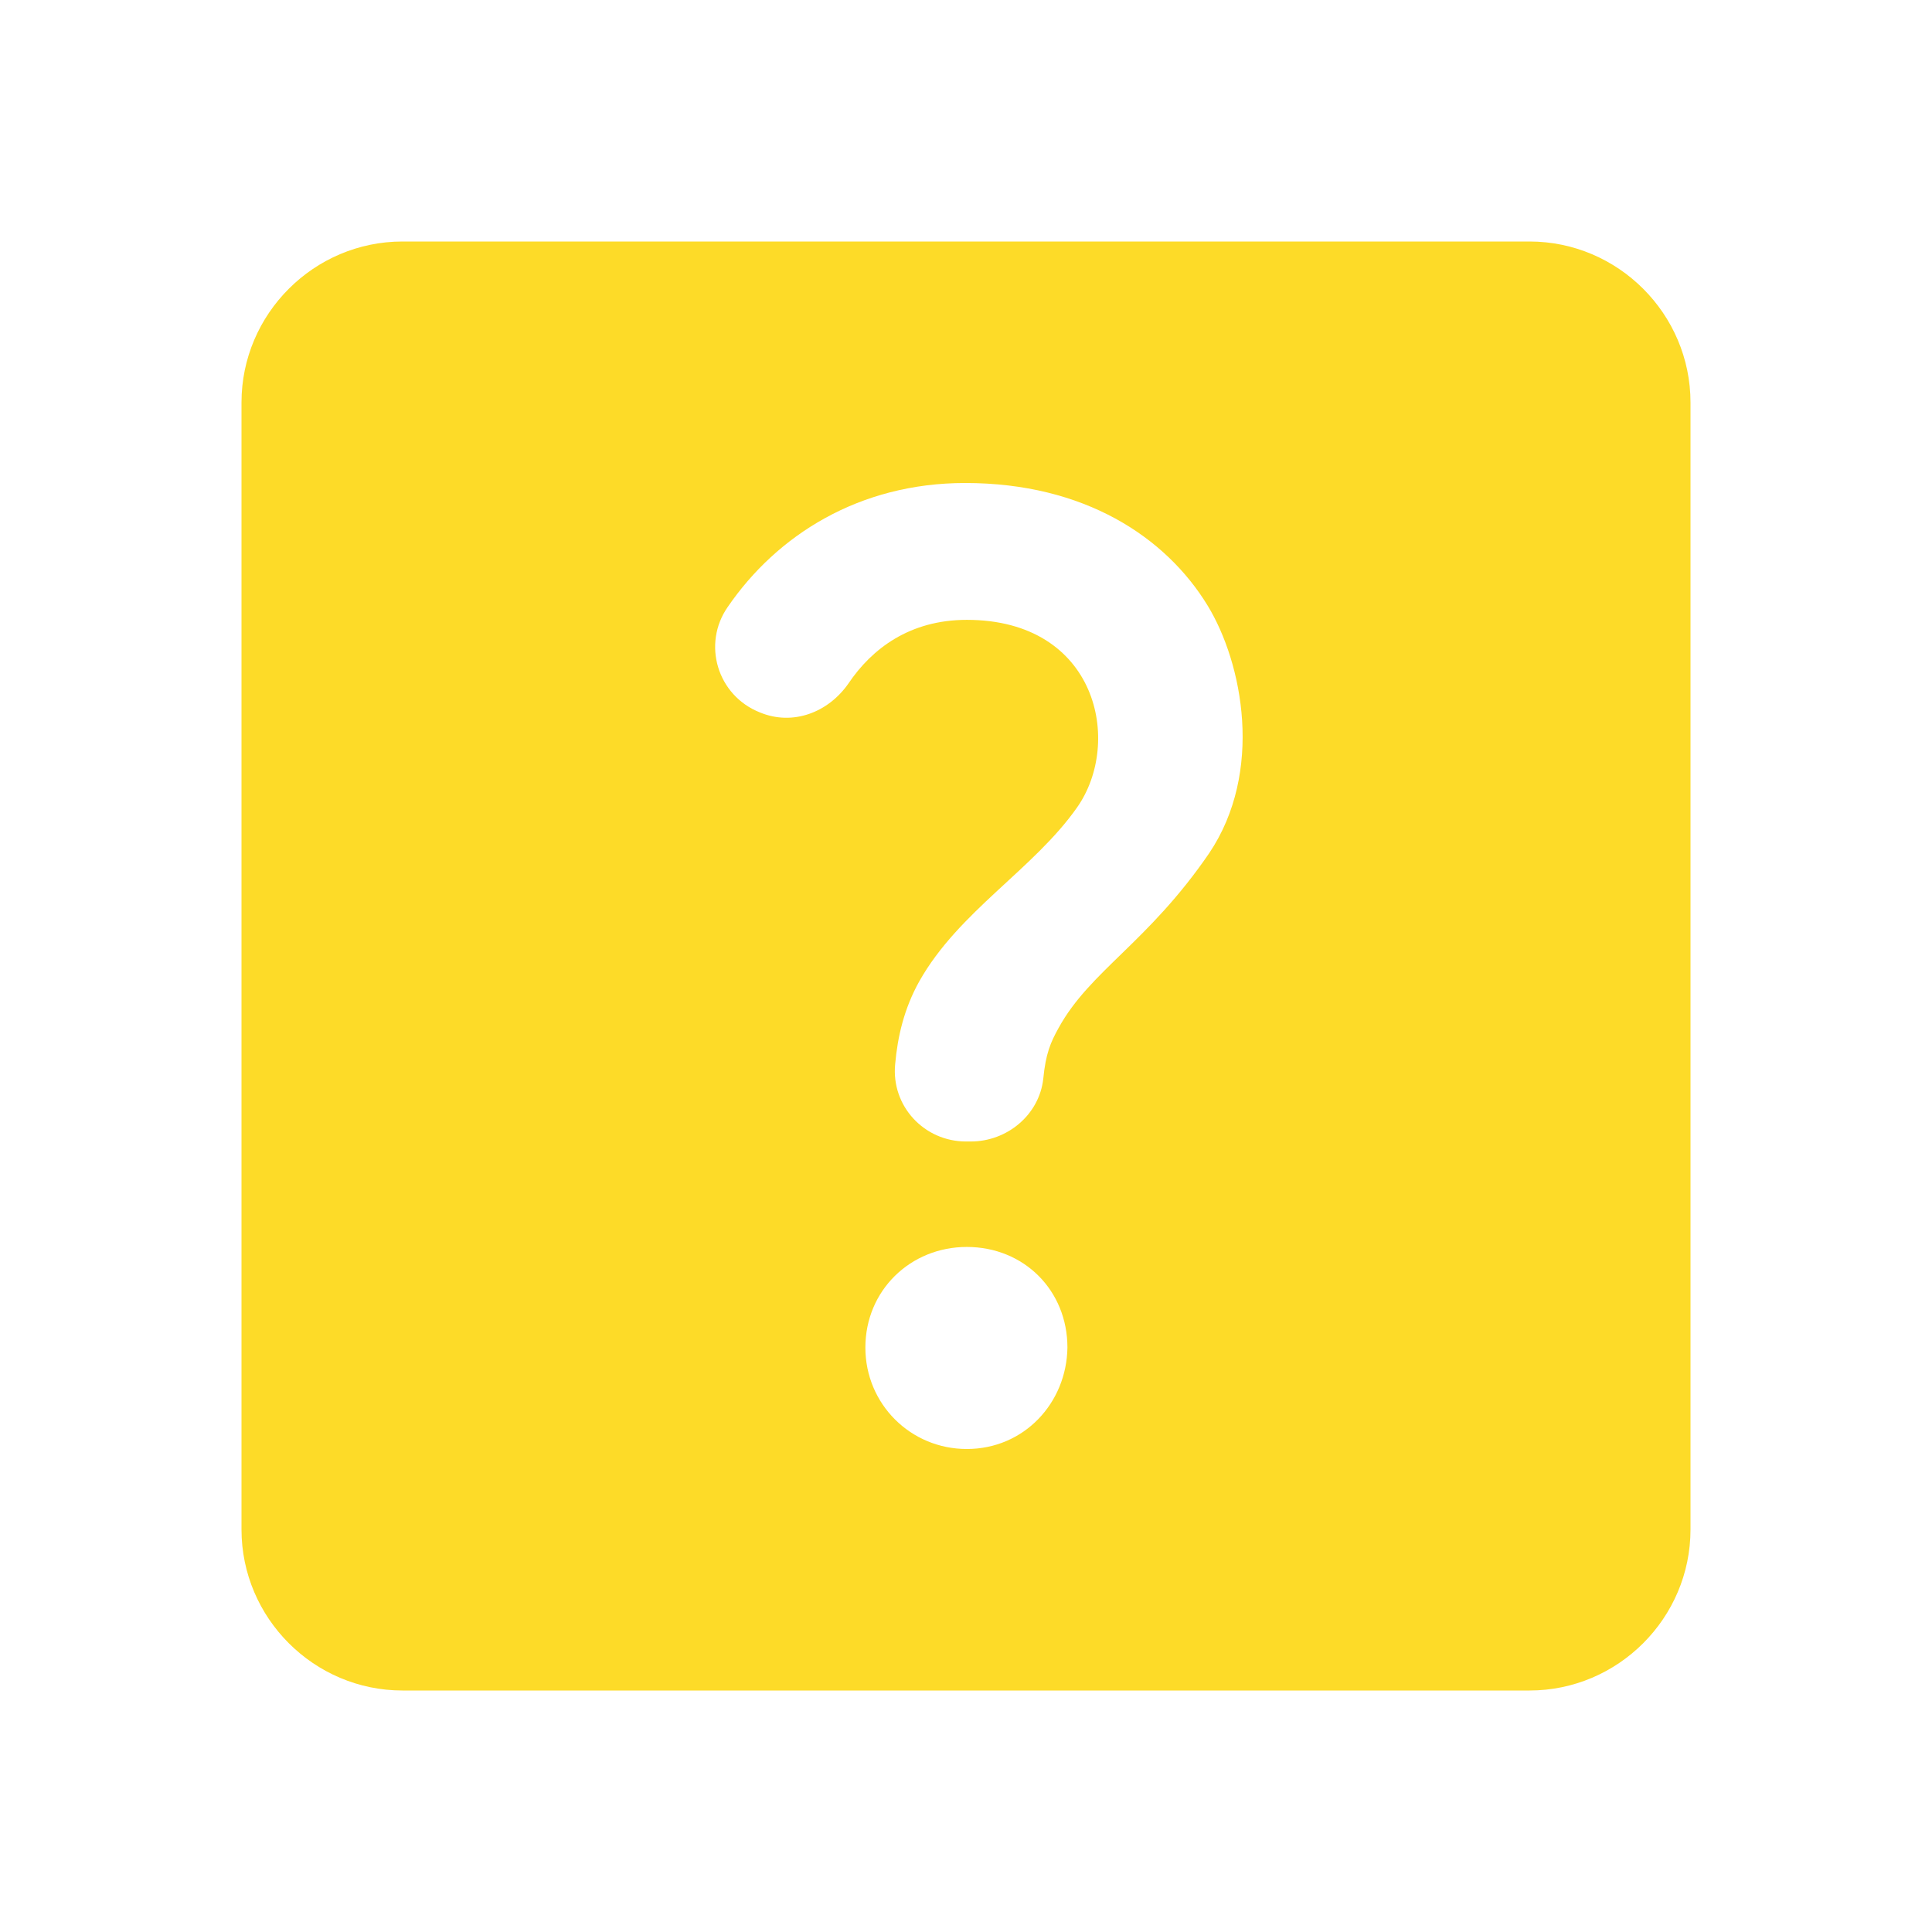 <svg width="24" height="24" viewBox="0 0 24 24" fill="none" xmlns="http://www.w3.org/2000/svg">
<path d="M19 3H5C3.9 3 3 3.9 3 5V19C3 20.1 3.9 21 5 21H19C20.1 21 21 20.1 21 19V5C21 3.9 20.1 3 19 3ZM12.01 18C11.31 18 10.75 17.44 10.75 16.74C10.75 16.03 11.31 15.49 12.01 15.49C12.72 15.49 13.26 16.03 13.26 16.74C13.25 17.43 12.72 18 12.01 18ZM15.02 10.6C14.26 11.71 13.54 12.06 13.15 12.77C13.05 12.95 12.99 13.09 12.96 13.4C12.91 13.85 12.51 14.18 12.06 14.18H12C11.48 14.18 11.07 13.74 11.12 13.22C11.15 12.88 11.23 12.53 11.42 12.19C11.91 11.32 12.84 10.8 13.38 10.03C13.95 9.22 13.63 7.7 12.01 7.7C11.3 7.7 10.83 8.06 10.54 8.49C10.29 8.85 9.85 9.02 9.44 8.85C8.91 8.64 8.72 8 9.04 7.54C9.65 6.65 10.67 6 11.99 6C13.47 6 14.48 6.67 15 7.52C15.44 8.24 15.7 9.59 15.02 10.6Z" fill="#FDDB28"/>
</svg>
